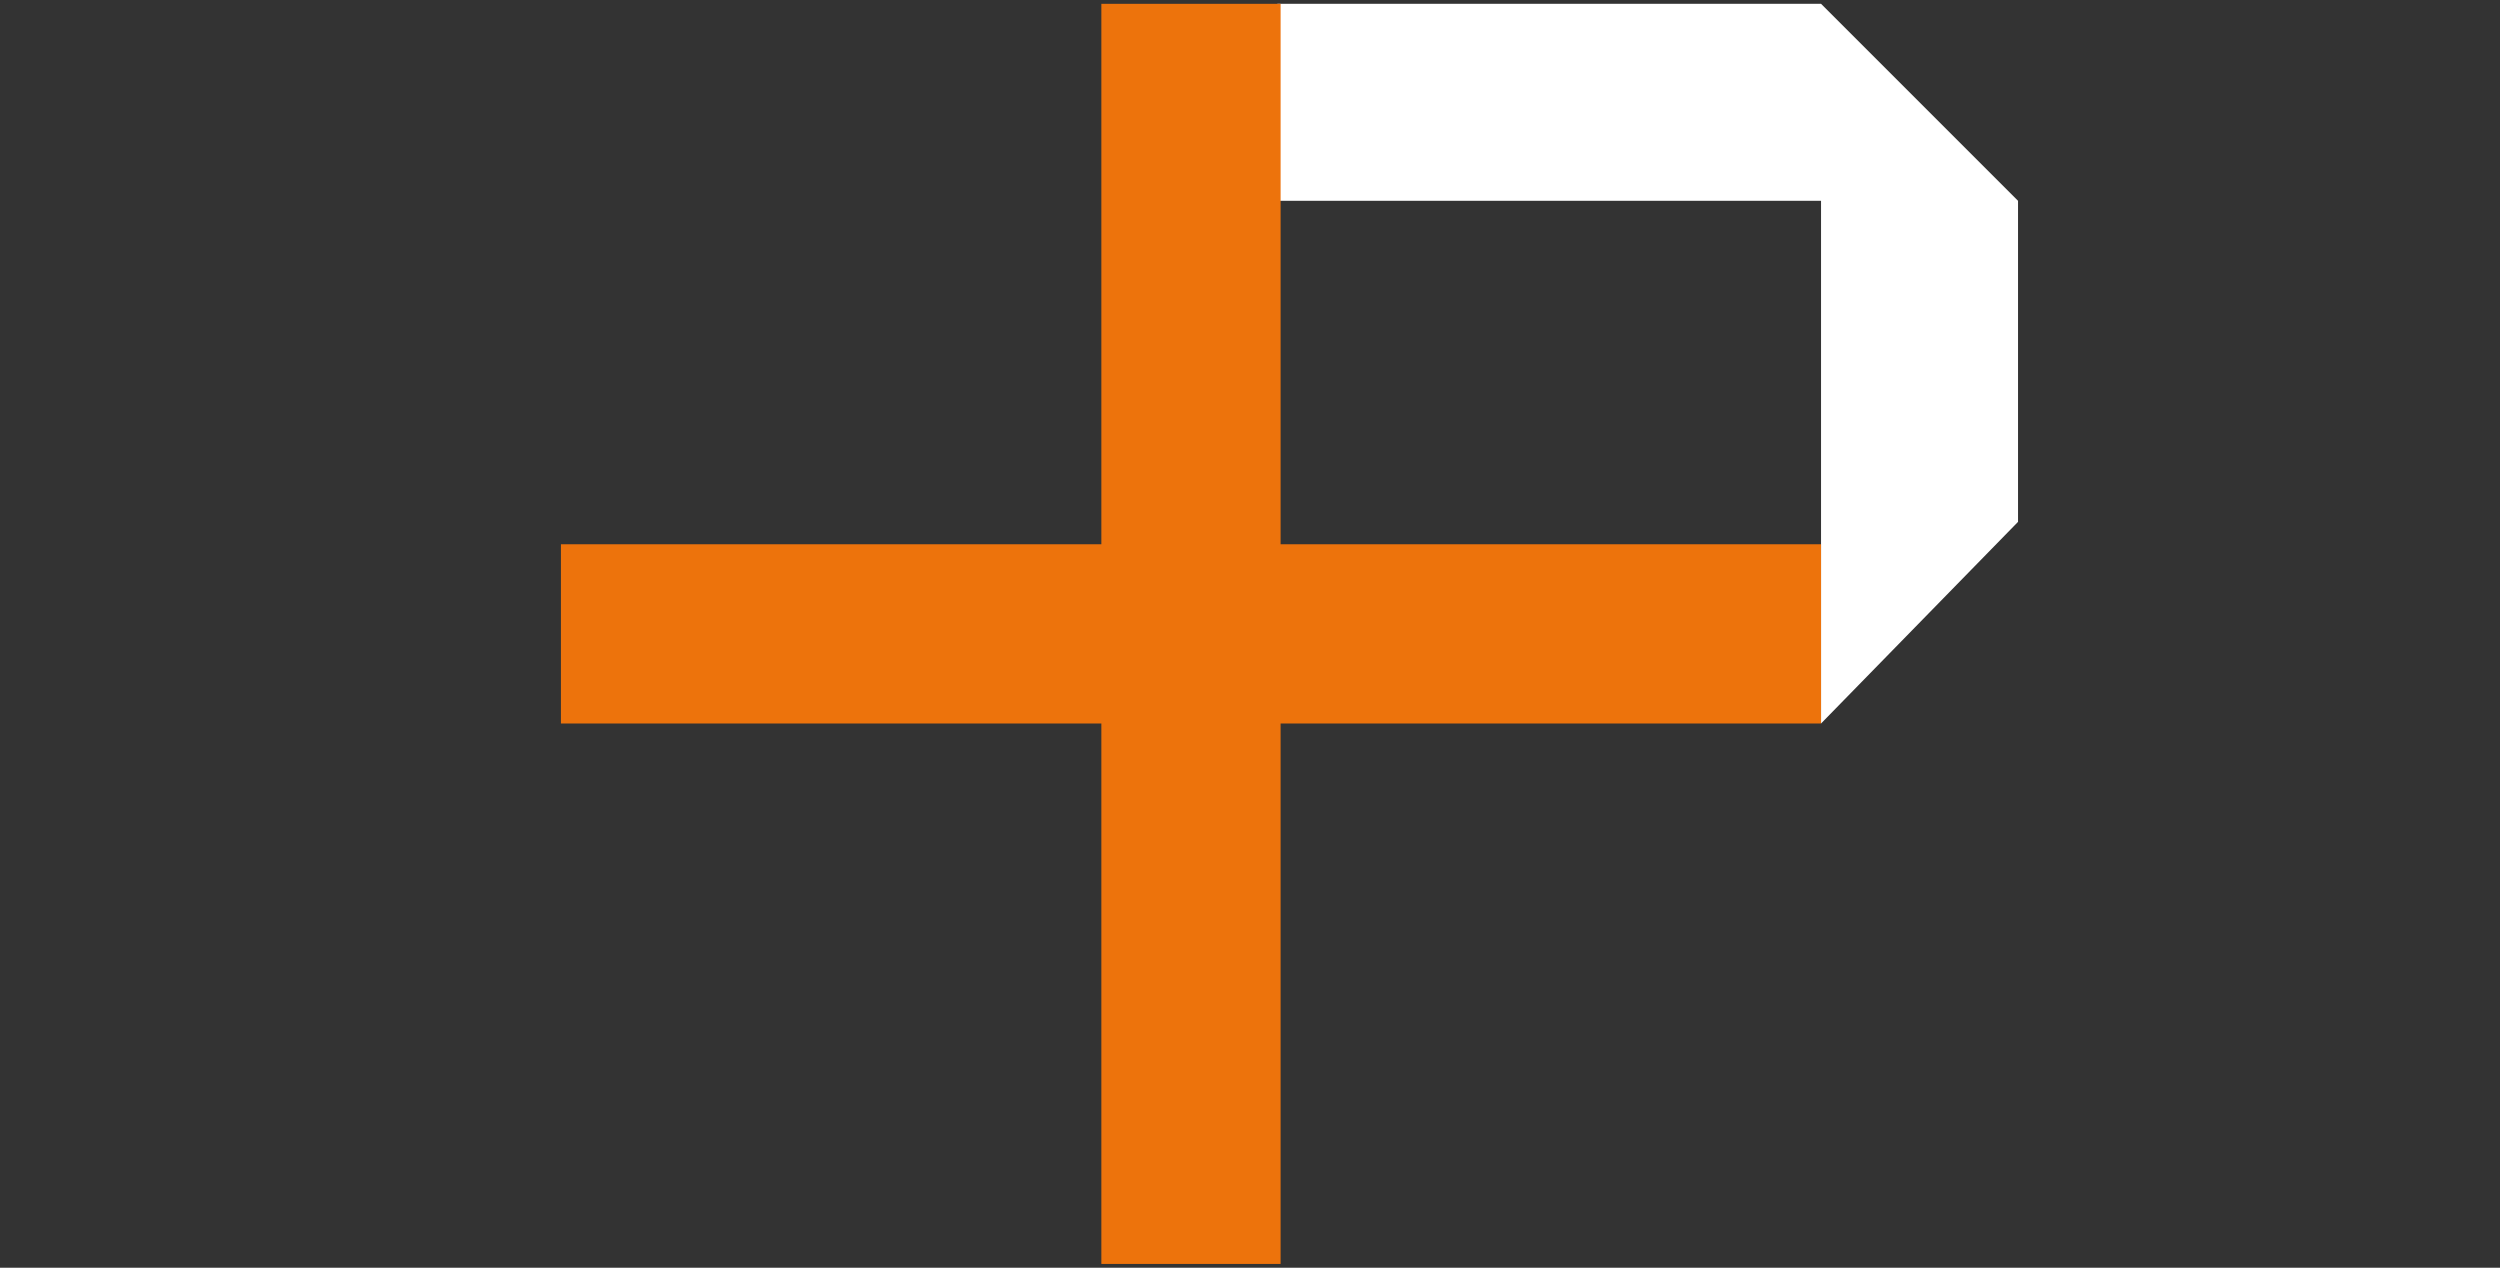 <?xml version="1.0" encoding="UTF-8"?>
<svg id="Layer_1" xmlns="http://www.w3.org/2000/svg" version="1.1" viewBox="0 0 91.5 46.4">
  <rect x="0" y="0" width="91.5" height="46.4" fill="#333333" stroke="none"/>
  <!-- Generator: Adobe Illustrator 29.5.1, SVG Export Plug-In . SVG Version: 2.1.0 Build 141)  -->
  <defs>
    <style>
      .st0 {
        fill: #fff;
      }

      .st1 {
        fill: #ed730c;
      }
    </style>
  </defs>
  <polygon class="st0" points="66.75 26.66 66.75 26.66 66.76 26.66 66.75 26.66"/>
  <polyline class="st0" points="46.75 7.35 66.65 7.35 66.65 26.48 73.86 19.1 73.86 7.35 66.65 .14 46.75 .14"/>
  <polygon class="st1" points="66.65 19.92 46.87 19.92 46.87 .14 40.31 .14 40.31 19.92 20.53 19.92 20.53 26.48 40.31 26.48 40.31 46.26 46.87 46.26 46.87 26.48 66.65 26.48 66.65 19.92"/>
</svg>